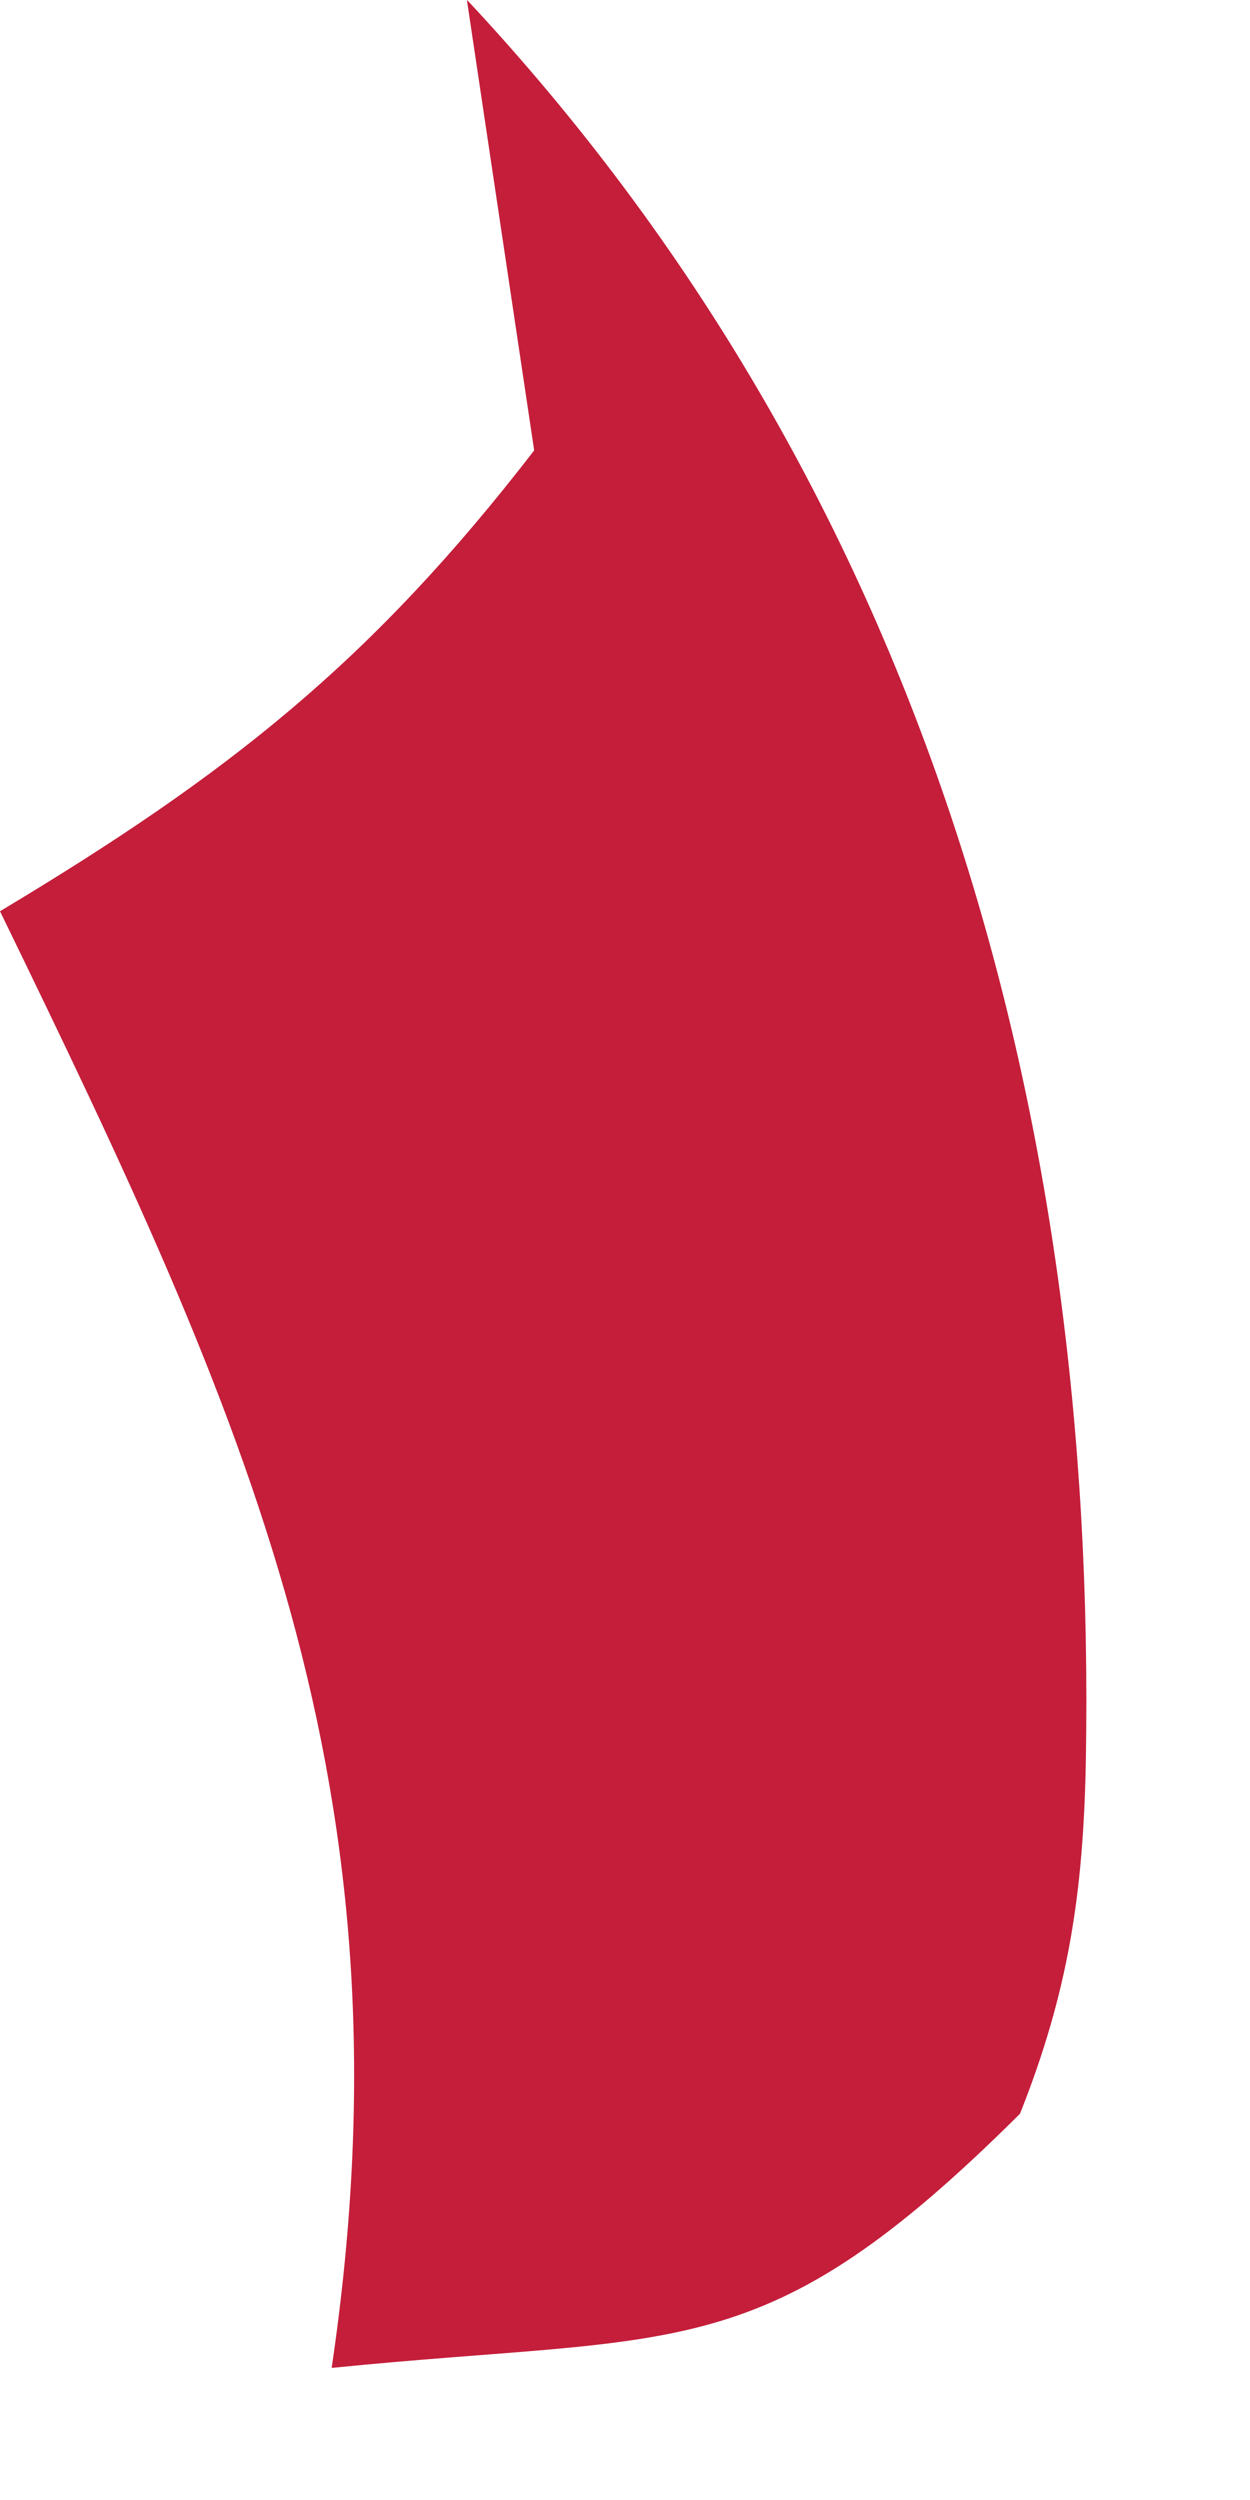 <?xml version="1.0" encoding="utf-8"?>
<svg xmlns="http://www.w3.org/2000/svg" fill="none" height="100%" overflow="visible" preserveAspectRatio="none" style="display: block;" viewBox="0 0 3 6" width="100%">
<path d="M1.121 0C2.208 1.163 2.634 2.646 2.606 4.228C2.6 4.544 2.564 4.781 2.448 5.073C1.829 5.689 1.64 5.598 0.796 5.683C1.002 4.289 0.592 3.405 0 2.187C0.547 1.859 0.89 1.589 1.282 1.081L1.121 0.003V0Z" fill="#C41E3A" id="Vector"/>
</svg>